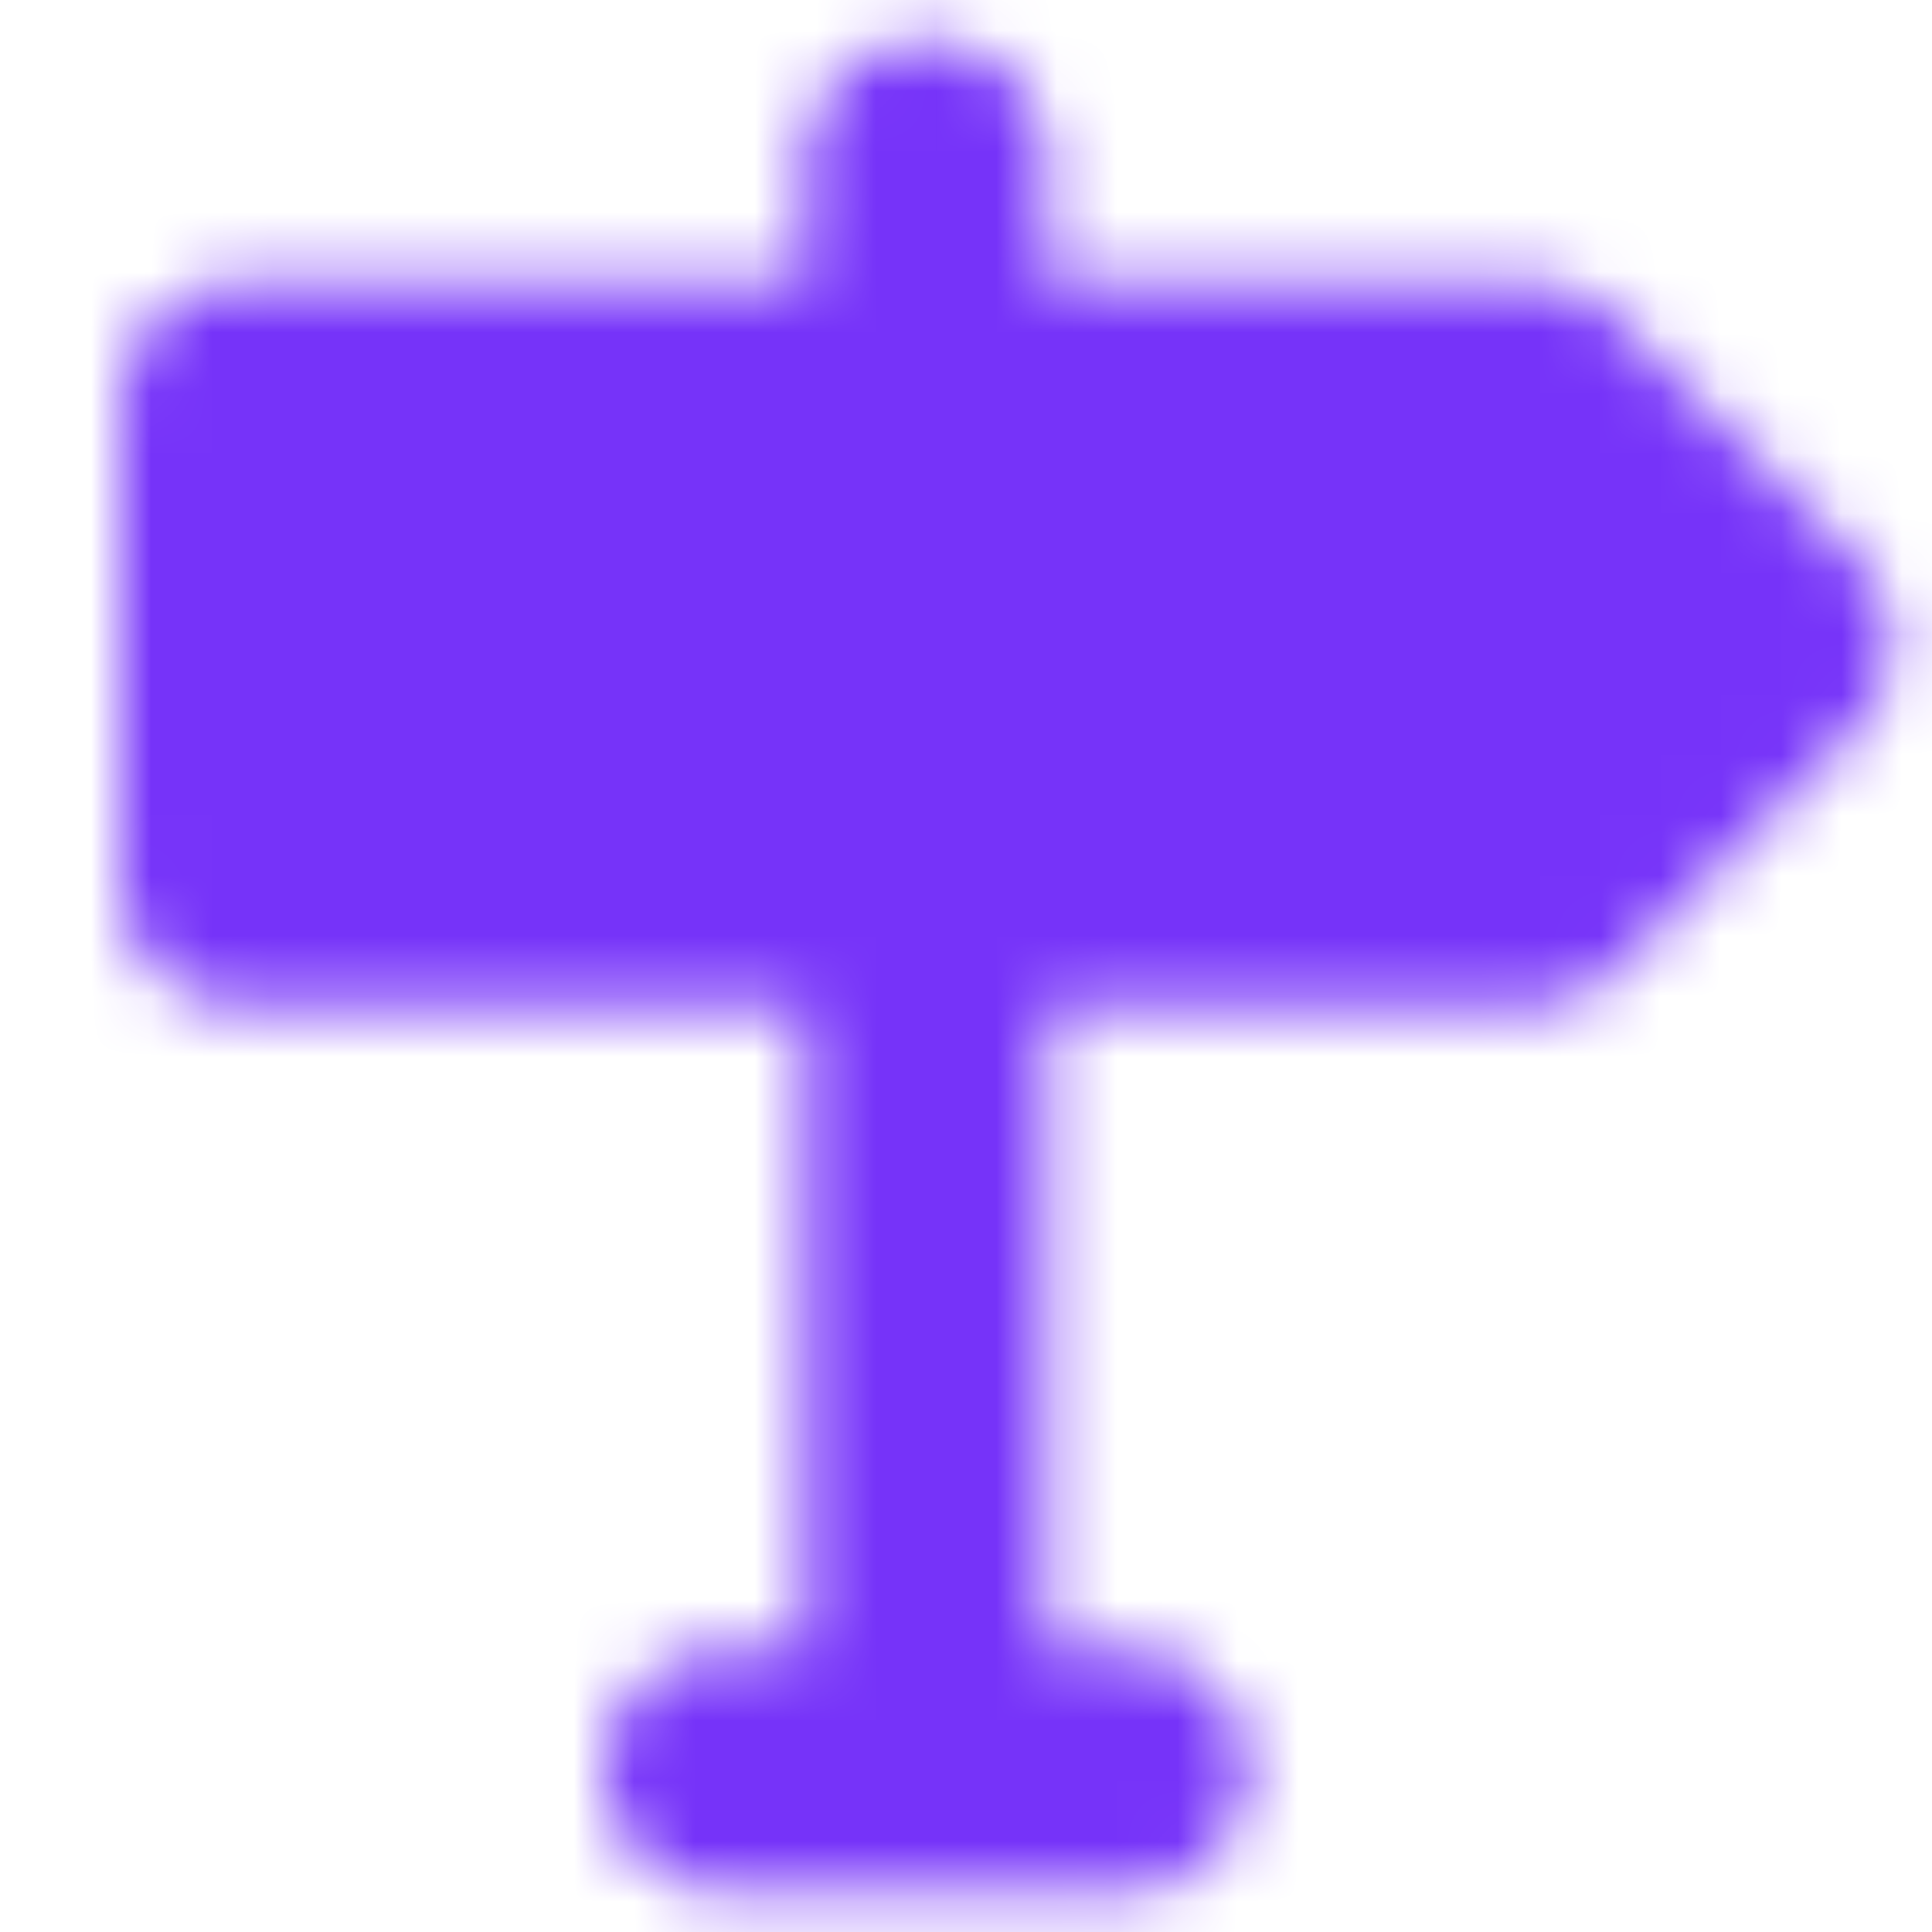 <svg width="32" height="32" viewBox="0 0 32 32" fill="none" xmlns="http://www.w3.org/2000/svg">
<g id="icon-park-solid:road-sign">
<g id="Mask group">
<mask id="mask0_113_2020" style="mask-type:luminance" maskUnits="userSpaceOnUse" x="2" y="0" width="30" height="32">
<g id="Group">
<g id="Group_2">
<path id="Vector" d="M4 6.667V14.667H25.333L29.333 10.667L25.333 6.667H4Z" fill="white" stroke="white" stroke-width="4" stroke-linejoin="round"/>
<path id="Vector_2" d="M15.333 14.667V29.333M15.333 2.667V6.667M12 29.333H18.667" stroke="white" stroke-width="4" stroke-linecap="round" stroke-linejoin="round"/>
</g>
</g>
</mask>
<g mask="url(#mask0_113_2020)">
<path id="Vector_3" d="M0 0H32V32H0V0Z" fill="#7633F9"/>
</g>
</g>
</g>
</svg>
